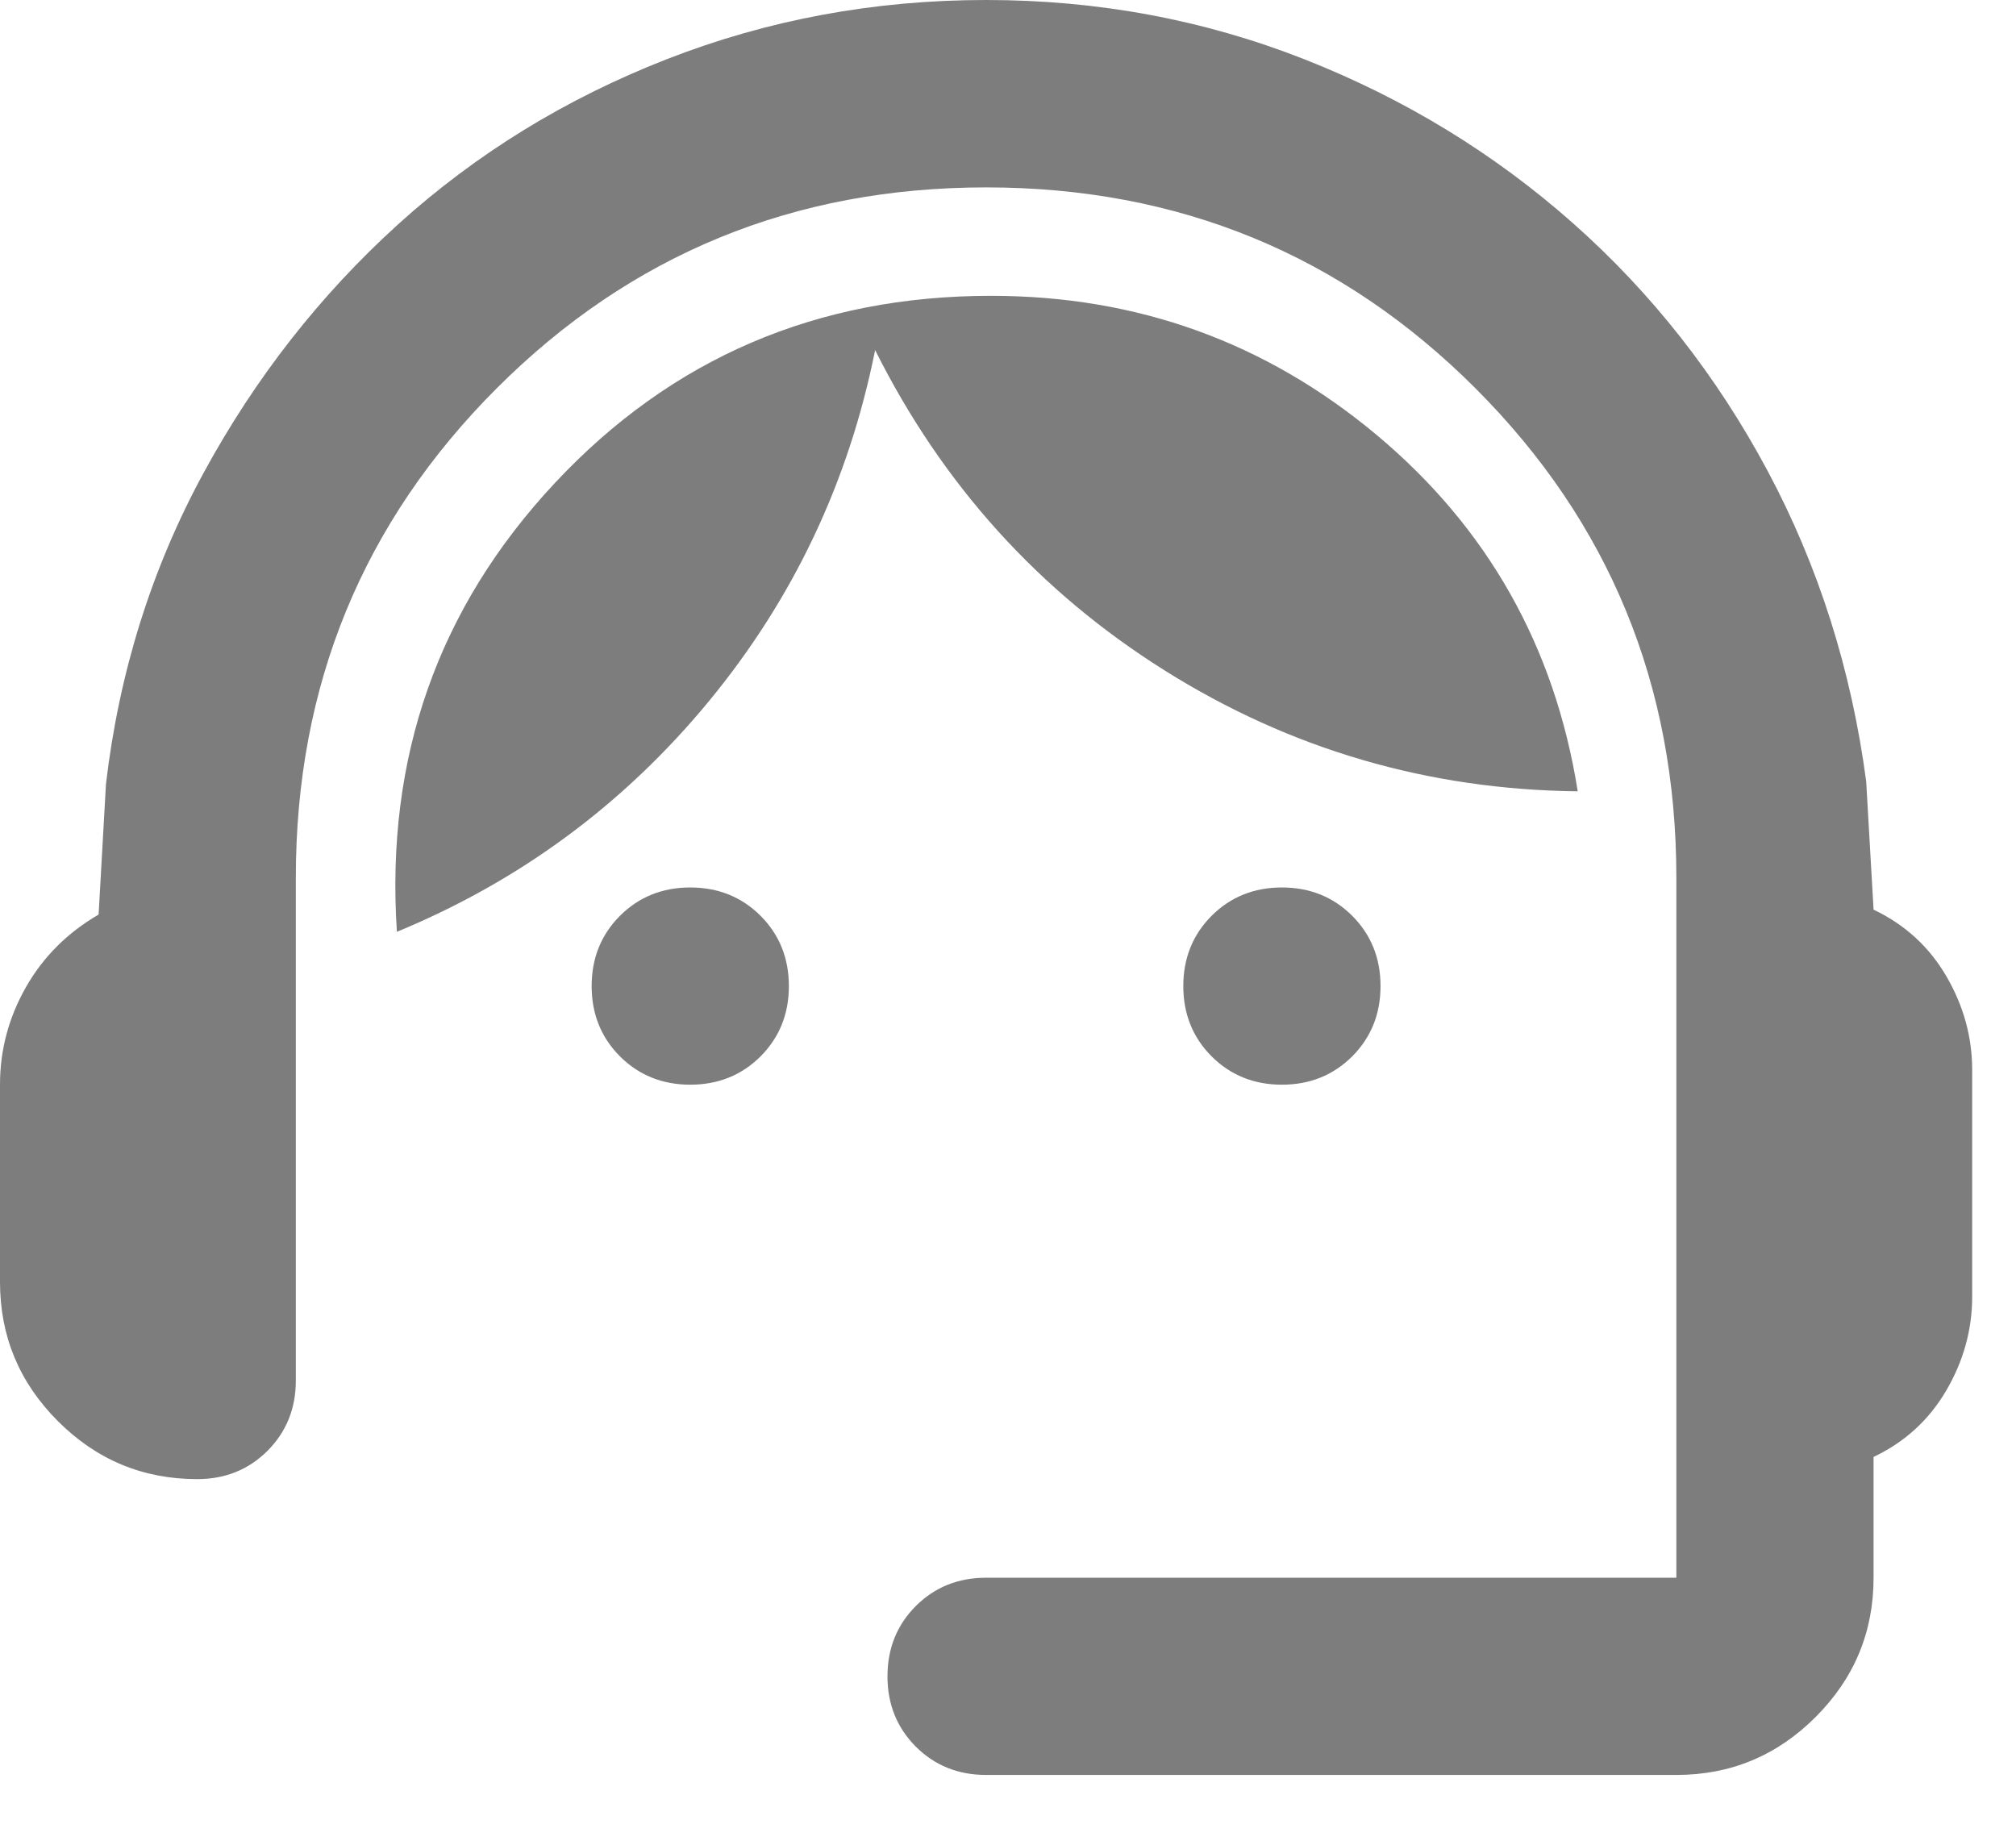 <svg width="23" height="21" viewBox="0 0 23 21" fill="none" xmlns="http://www.w3.org/2000/svg">
<path d="M11.25 20.25C10.931 20.25 10.664 20.142 10.448 19.927C10.233 19.711 10.125 19.444 10.125 19.125C10.125 18.806 10.233 18.539 10.448 18.323C10.664 18.108 10.931 18 11.25 18H19.125V10.012C19.125 7.819 18.361 5.958 16.833 4.43C15.305 2.902 13.444 2.138 11.25 2.138C9.056 2.138 7.195 2.902 5.667 4.43C4.139 5.958 3.375 7.819 3.375 10.012V15.75C3.375 16.069 3.267 16.336 3.052 16.552C2.836 16.767 2.569 16.875 2.25 16.875C1.631 16.875 1.102 16.655 0.661 16.214C0.22 15.773 0 15.244 0 14.625V12.375C0 11.981 0.098 11.611 0.295 11.264C0.492 10.917 0.769 10.641 1.125 10.434L1.209 8.944C1.359 7.669 1.73 6.487 2.32 5.4C2.911 4.312 3.652 3.366 4.542 2.559C5.433 1.753 6.455 1.125 7.608 0.675C8.761 0.225 9.975 0 11.25 0C12.525 0 13.734 0.225 14.878 0.675C16.022 1.125 17.044 1.748 17.944 2.545C18.844 3.342 19.584 4.284 20.166 5.372C20.747 6.459 21.122 7.641 21.291 8.916L21.375 10.378C21.731 10.547 22.008 10.8 22.205 11.137C22.402 11.475 22.5 11.831 22.5 12.206V14.794C22.5 15.169 22.402 15.525 22.205 15.863C22.008 16.2 21.731 16.453 21.375 16.622V18C21.375 18.619 21.155 19.148 20.714 19.589C20.273 20.03 19.744 20.25 19.125 20.25H11.25ZM7.875 12.375C7.556 12.375 7.289 12.267 7.073 12.052C6.858 11.836 6.75 11.569 6.75 11.25C6.75 10.931 6.858 10.664 7.073 10.448C7.289 10.233 7.556 10.125 7.875 10.125C8.194 10.125 8.461 10.233 8.677 10.448C8.892 10.664 9 10.931 9 11.25C9 11.569 8.892 11.836 8.677 12.052C8.461 12.267 8.194 12.375 7.875 12.375ZM14.625 12.375C14.306 12.375 14.039 12.267 13.823 12.052C13.608 11.836 13.5 11.569 13.5 11.25C13.5 10.931 13.608 10.664 13.823 10.448C14.039 10.233 14.306 10.125 14.625 10.125C14.944 10.125 15.211 10.233 15.427 10.448C15.642 10.664 15.75 10.931 15.75 11.25C15.75 11.569 15.642 11.836 15.427 12.052C15.211 12.267 14.944 12.375 14.625 12.375ZM4.528 10.631C4.397 8.644 4.997 6.938 6.328 5.513C7.659 4.088 9.319 3.375 11.306 3.375C12.975 3.375 14.442 3.905 15.708 4.964C16.973 6.023 17.738 7.378 18 9.028C16.294 9.009 14.723 8.55 13.289 7.65C11.855 6.75 10.753 5.531 9.984 3.994C9.684 5.494 9.052 6.83 8.086 8.002C7.12 9.173 5.934 10.05 4.528 10.631Z" fill="#7D7D7D"/>
</svg>
